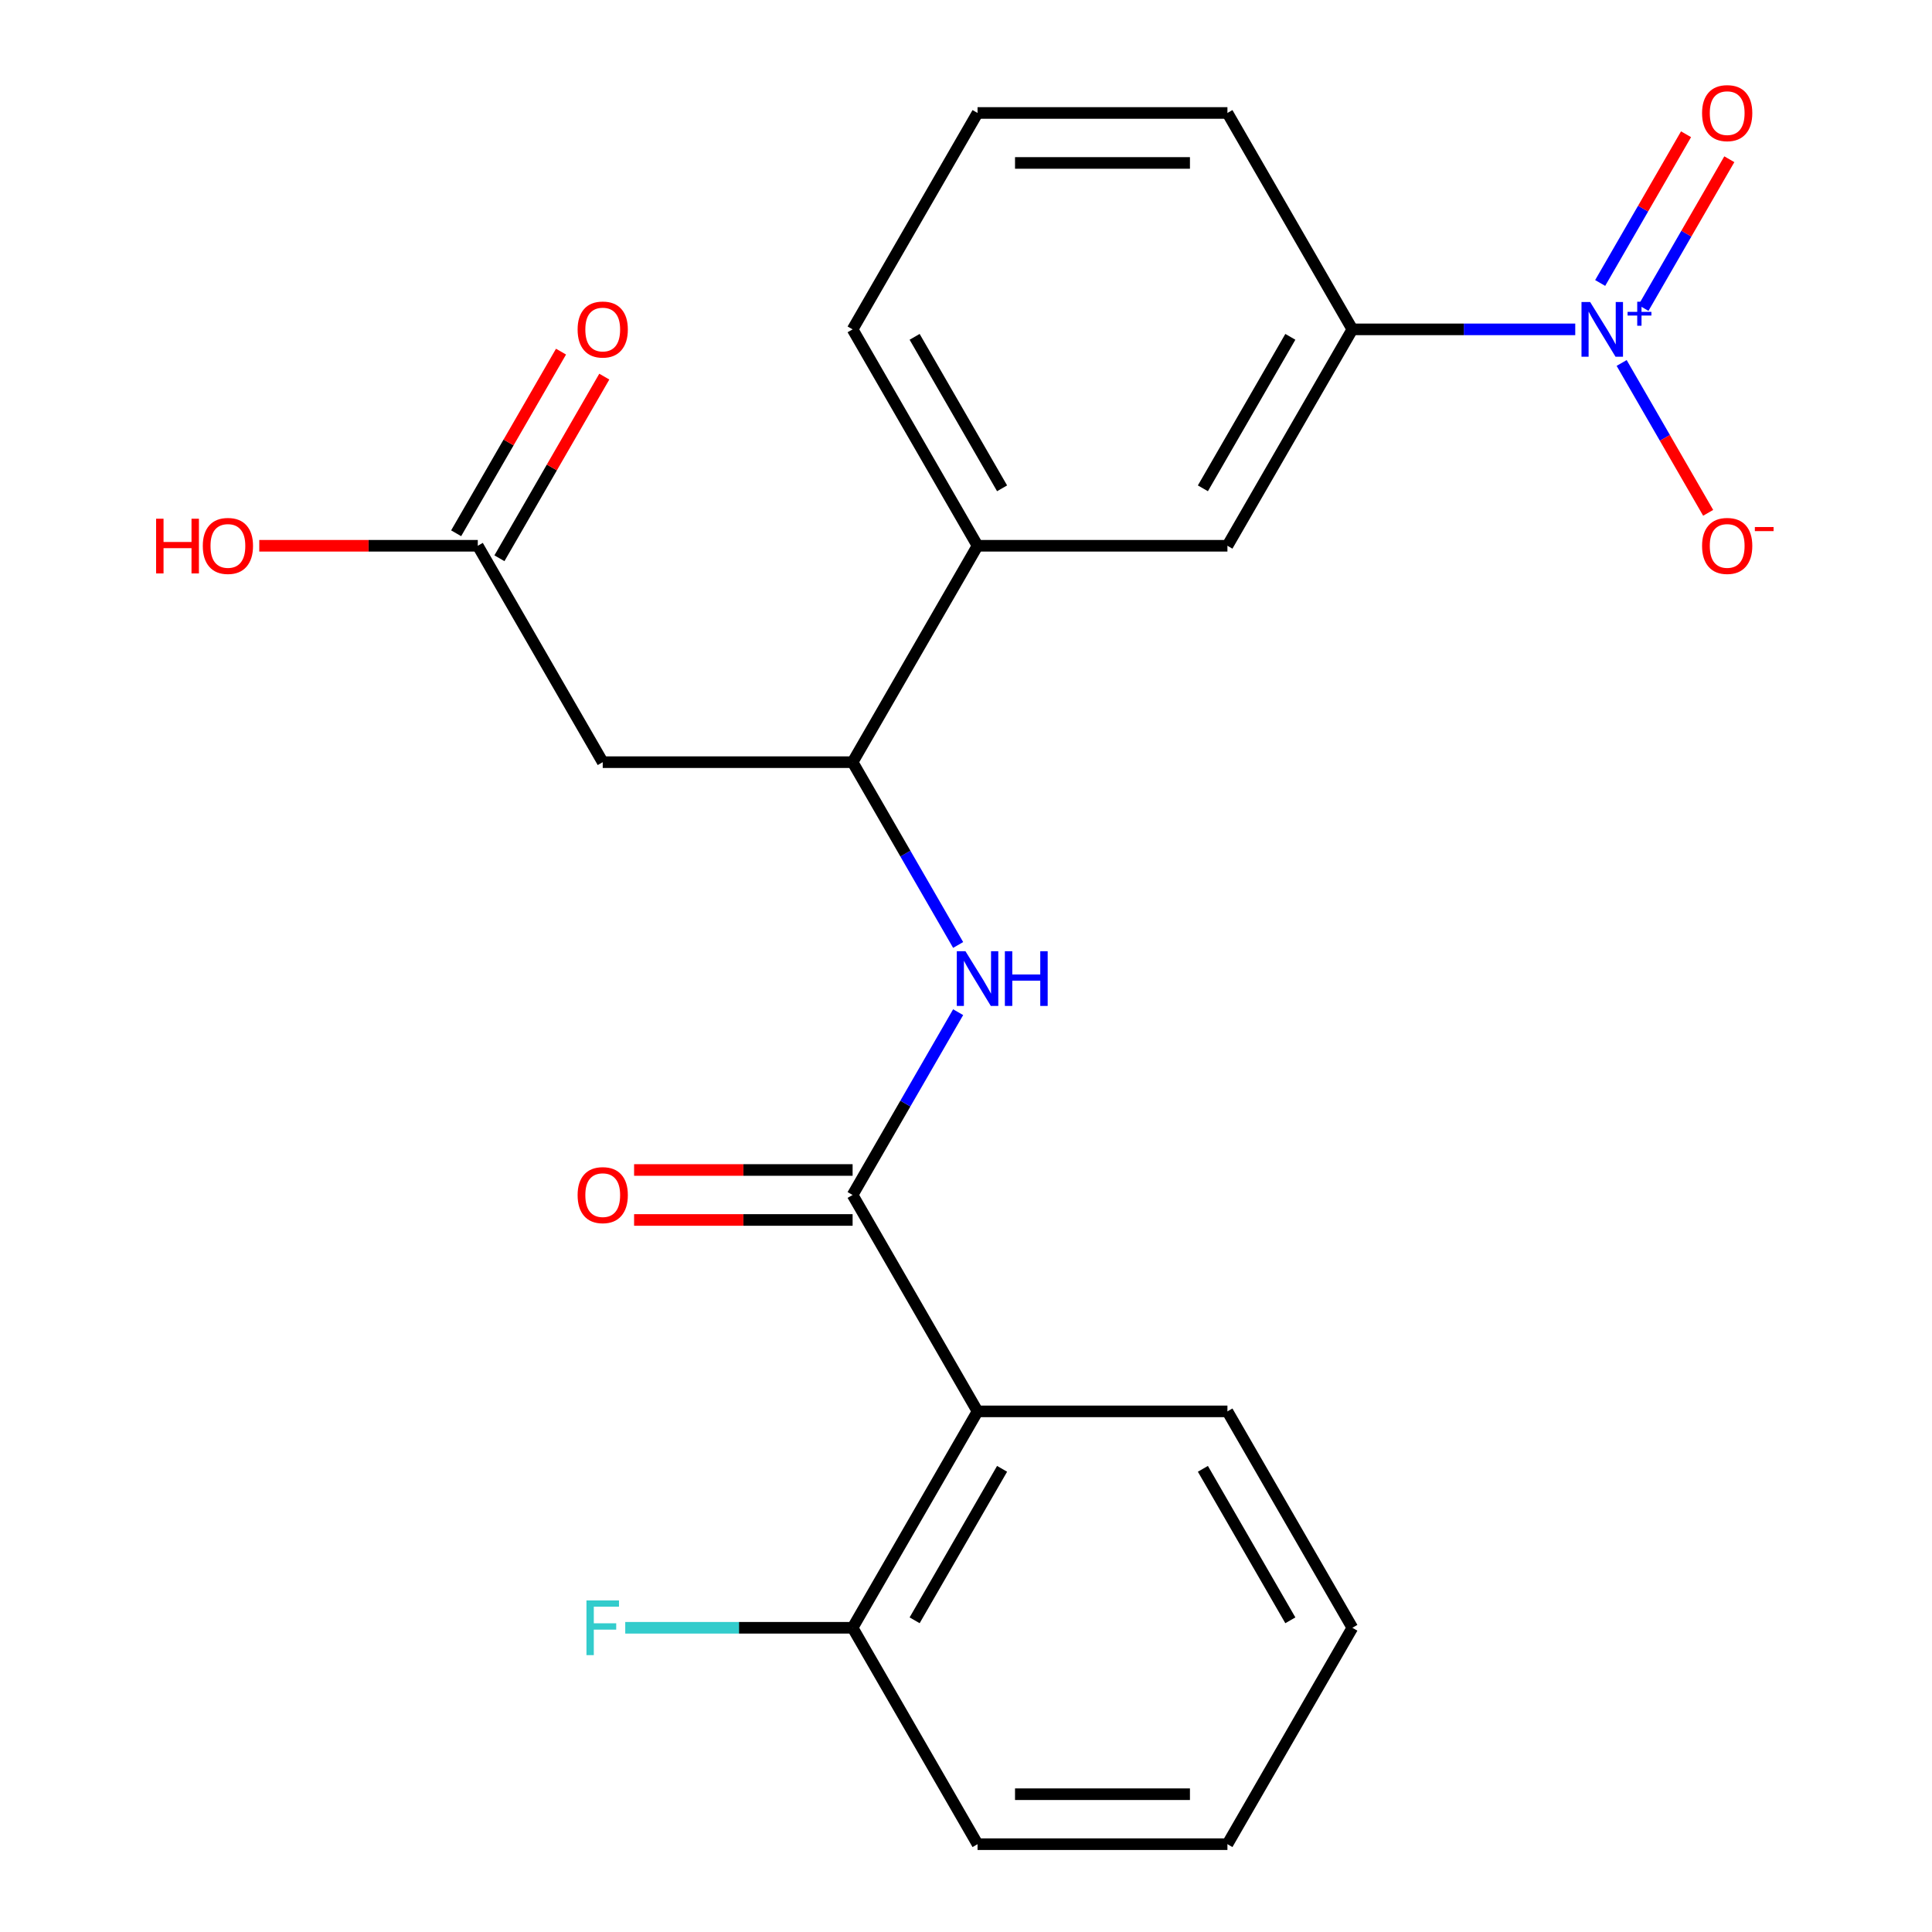<?xml version='1.0' encoding='iso-8859-1'?>
<svg version='1.1' baseProfile='full'
              xmlns='http://www.w3.org/2000/svg'
                      xmlns:rdkit='http://www.rdkit.org/xml'
                      xmlns:xlink='http://www.w3.org/1999/xlink'
                  xml:space='preserve'
width='1000px' height='1000px' viewBox='0 0 1000 1000'>
<!-- END OF HEADER -->
<rect style='opacity:1.0;fill:#FFFFFF;stroke:none' width='1000' height='1000' x='0' y='0'> </rect>
<path class='bond-5' d='M 815.347,170.48 L 757.665,170.48' style='fill:none;fill-rule:evenodd;stroke:#0000FF;stroke-width:6px;stroke-linecap:butt;stroke-linejoin:miter;stroke-opacity:1' />
<path class='bond-5' d='M 757.665,170.48 L 699.983,170.48' style='fill:none;fill-rule:evenodd;stroke:#000000;stroke-width:6px;stroke-linecap:butt;stroke-linejoin:miter;stroke-opacity:1' />
<path class='bond-9' d='M 839.362,187.873 L 861.753,226.655' style='fill:none;fill-rule:evenodd;stroke:#0000FF;stroke-width:6px;stroke-linecap:butt;stroke-linejoin:miter;stroke-opacity:1' />
<path class='bond-9' d='M 861.753,226.655 L 884.144,265.438' style='fill:none;fill-rule:evenodd;stroke:#FF0000;stroke-width:6px;stroke-linecap:butt;stroke-linejoin:miter;stroke-opacity:1' />
<path class='bond-10' d='M 850.649,159.404 L 872.871,120.914' style='fill:none;fill-rule:evenodd;stroke:#0000FF;stroke-width:6px;stroke-linecap:butt;stroke-linejoin:miter;stroke-opacity:1' />
<path class='bond-10' d='M 872.871,120.914 L 895.093,82.424' style='fill:none;fill-rule:evenodd;stroke:#FF0000;stroke-width:6px;stroke-linecap:butt;stroke-linejoin:miter;stroke-opacity:1' />
<path class='bond-10' d='M 828.247,146.47 L 850.469,107.98' style='fill:none;fill-rule:evenodd;stroke:#0000FF;stroke-width:6px;stroke-linecap:butt;stroke-linejoin:miter;stroke-opacity:1' />
<path class='bond-10' d='M 850.469,107.98 L 872.692,69.49' style='fill:none;fill-rule:evenodd;stroke:#FF0000;stroke-width:6px;stroke-linecap:butt;stroke-linejoin:miter;stroke-opacity:1' />
<path class='bond-0' d='M 441.308,618.517 L 468.621,571.209' style='fill:none;fill-rule:evenodd;stroke:#000000;stroke-width:6px;stroke-linecap:butt;stroke-linejoin:miter;stroke-opacity:1' />
<path class='bond-0' d='M 468.621,571.209 L 495.935,523.901' style='fill:none;fill-rule:evenodd;stroke:#0000FF;stroke-width:6px;stroke-linecap:butt;stroke-linejoin:miter;stroke-opacity:1' />
<path class='bond-1' d='M 441.308,618.517 L 505.977,730.527' style='fill:none;fill-rule:evenodd;stroke:#000000;stroke-width:6px;stroke-linecap:butt;stroke-linejoin:miter;stroke-opacity:1' />
<path class='bond-12' d='M 441.308,605.583 L 384.756,605.583' style='fill:none;fill-rule:evenodd;stroke:#000000;stroke-width:6px;stroke-linecap:butt;stroke-linejoin:miter;stroke-opacity:1' />
<path class='bond-12' d='M 384.756,605.583 L 328.204,605.583' style='fill:none;fill-rule:evenodd;stroke:#FF0000;stroke-width:6px;stroke-linecap:butt;stroke-linejoin:miter;stroke-opacity:1' />
<path class='bond-12' d='M 441.308,631.451 L 384.756,631.451' style='fill:none;fill-rule:evenodd;stroke:#000000;stroke-width:6px;stroke-linecap:butt;stroke-linejoin:miter;stroke-opacity:1' />
<path class='bond-12' d='M 384.756,631.451 L 328.204,631.451' style='fill:none;fill-rule:evenodd;stroke:#FF0000;stroke-width:6px;stroke-linecap:butt;stroke-linejoin:miter;stroke-opacity:1' />
<path class='bond-11' d='M 505.977,730.527 L 441.308,842.536' style='fill:none;fill-rule:evenodd;stroke:#000000;stroke-width:6px;stroke-linecap:butt;stroke-linejoin:miter;stroke-opacity:1' />
<path class='bond-11' d='M 518.678,760.262 L 473.41,838.668' style='fill:none;fill-rule:evenodd;stroke:#000000;stroke-width:6px;stroke-linecap:butt;stroke-linejoin:miter;stroke-opacity:1' />
<path class='bond-16' d='M 505.977,730.527 L 635.314,730.527' style='fill:none;fill-rule:evenodd;stroke:#000000;stroke-width:6px;stroke-linecap:butt;stroke-linejoin:miter;stroke-opacity:1' />
<path class='bond-2' d='M 495.935,489.114 L 468.621,441.806' style='fill:none;fill-rule:evenodd;stroke:#0000FF;stroke-width:6px;stroke-linecap:butt;stroke-linejoin:miter;stroke-opacity:1' />
<path class='bond-2' d='M 468.621,441.806 L 441.308,394.498' style='fill:none;fill-rule:evenodd;stroke:#000000;stroke-width:6px;stroke-linecap:butt;stroke-linejoin:miter;stroke-opacity:1' />
<path class='bond-3' d='M 441.308,394.498 L 505.977,282.489' style='fill:none;fill-rule:evenodd;stroke:#000000;stroke-width:6px;stroke-linecap:butt;stroke-linejoin:miter;stroke-opacity:1' />
<path class='bond-4' d='M 441.308,394.498 L 311.971,394.498' style='fill:none;fill-rule:evenodd;stroke:#000000;stroke-width:6px;stroke-linecap:butt;stroke-linejoin:miter;stroke-opacity:1' />
<path class='bond-6' d='M 311.971,394.498 L 247.302,282.489' style='fill:none;fill-rule:evenodd;stroke:#000000;stroke-width:6px;stroke-linecap:butt;stroke-linejoin:miter;stroke-opacity:1' />
<path class='bond-8' d='M 699.983,170.48 L 635.314,282.489' style='fill:none;fill-rule:evenodd;stroke:#000000;stroke-width:6px;stroke-linecap:butt;stroke-linejoin:miter;stroke-opacity:1' />
<path class='bond-8' d='M 667.88,174.347 L 622.612,252.754' style='fill:none;fill-rule:evenodd;stroke:#000000;stroke-width:6px;stroke-linecap:butt;stroke-linejoin:miter;stroke-opacity:1' />
<path class='bond-17' d='M 699.983,170.48 L 635.314,58.47' style='fill:none;fill-rule:evenodd;stroke:#000000;stroke-width:6px;stroke-linecap:butt;stroke-linejoin:miter;stroke-opacity:1' />
<path class='bond-13' d='M 258.503,288.956 L 285.643,241.948' style='fill:none;fill-rule:evenodd;stroke:#000000;stroke-width:6px;stroke-linecap:butt;stroke-linejoin:miter;stroke-opacity:1' />
<path class='bond-13' d='M 285.643,241.948 L 312.783,194.94' style='fill:none;fill-rule:evenodd;stroke:#FF0000;stroke-width:6px;stroke-linecap:butt;stroke-linejoin:miter;stroke-opacity:1' />
<path class='bond-13' d='M 236.101,276.022 L 263.241,229.014' style='fill:none;fill-rule:evenodd;stroke:#000000;stroke-width:6px;stroke-linecap:butt;stroke-linejoin:miter;stroke-opacity:1' />
<path class='bond-13' d='M 263.241,229.014 L 290.381,182.006' style='fill:none;fill-rule:evenodd;stroke:#FF0000;stroke-width:6px;stroke-linecap:butt;stroke-linejoin:miter;stroke-opacity:1' />
<path class='bond-15' d='M 247.302,282.489 L 190.75,282.489' style='fill:none;fill-rule:evenodd;stroke:#000000;stroke-width:6px;stroke-linecap:butt;stroke-linejoin:miter;stroke-opacity:1' />
<path class='bond-15' d='M 190.75,282.489 L 134.198,282.489' style='fill:none;fill-rule:evenodd;stroke:#FF0000;stroke-width:6px;stroke-linecap:butt;stroke-linejoin:miter;stroke-opacity:1' />
<path class='bond-7' d='M 505.977,282.489 L 635.314,282.489' style='fill:none;fill-rule:evenodd;stroke:#000000;stroke-width:6px;stroke-linecap:butt;stroke-linejoin:miter;stroke-opacity:1' />
<path class='bond-23' d='M 505.977,282.489 L 441.308,170.48' style='fill:none;fill-rule:evenodd;stroke:#000000;stroke-width:6px;stroke-linecap:butt;stroke-linejoin:miter;stroke-opacity:1' />
<path class='bond-23' d='M 518.678,252.754 L 473.41,174.347' style='fill:none;fill-rule:evenodd;stroke:#000000;stroke-width:6px;stroke-linecap:butt;stroke-linejoin:miter;stroke-opacity:1' />
<path class='bond-14' d='M 441.308,842.536 L 382.466,842.536' style='fill:none;fill-rule:evenodd;stroke:#000000;stroke-width:6px;stroke-linecap:butt;stroke-linejoin:miter;stroke-opacity:1' />
<path class='bond-14' d='M 382.466,842.536 L 323.624,842.536' style='fill:none;fill-rule:evenodd;stroke:#33CCCC;stroke-width:6px;stroke-linecap:butt;stroke-linejoin:miter;stroke-opacity:1' />
<path class='bond-20' d='M 441.308,842.536 L 505.977,954.545' style='fill:none;fill-rule:evenodd;stroke:#000000;stroke-width:6px;stroke-linecap:butt;stroke-linejoin:miter;stroke-opacity:1' />
<path class='bond-21' d='M 635.314,730.527 L 699.983,842.536' style='fill:none;fill-rule:evenodd;stroke:#000000;stroke-width:6px;stroke-linecap:butt;stroke-linejoin:miter;stroke-opacity:1' />
<path class='bond-21' d='M 622.612,760.262 L 667.88,838.668' style='fill:none;fill-rule:evenodd;stroke:#000000;stroke-width:6px;stroke-linecap:butt;stroke-linejoin:miter;stroke-opacity:1' />
<path class='bond-19' d='M 635.314,58.47 L 505.977,58.47' style='fill:none;fill-rule:evenodd;stroke:#000000;stroke-width:6px;stroke-linecap:butt;stroke-linejoin:miter;stroke-opacity:1' />
<path class='bond-19' d='M 615.913,84.338 L 525.377,84.338' style='fill:none;fill-rule:evenodd;stroke:#000000;stroke-width:6px;stroke-linecap:butt;stroke-linejoin:miter;stroke-opacity:1' />
<path class='bond-18' d='M 441.308,170.48 L 505.977,58.47' style='fill:none;fill-rule:evenodd;stroke:#000000;stroke-width:6px;stroke-linecap:butt;stroke-linejoin:miter;stroke-opacity:1' />
<path class='bond-24' d='M 505.977,954.545 L 635.314,954.545' style='fill:none;fill-rule:evenodd;stroke:#000000;stroke-width:6px;stroke-linecap:butt;stroke-linejoin:miter;stroke-opacity:1' />
<path class='bond-24' d='M 525.377,928.678 L 615.913,928.678' style='fill:none;fill-rule:evenodd;stroke:#000000;stroke-width:6px;stroke-linecap:butt;stroke-linejoin:miter;stroke-opacity:1' />
<path class='bond-22' d='M 699.983,842.536 L 635.314,954.545' style='fill:none;fill-rule:evenodd;stroke:#000000;stroke-width:6px;stroke-linecap:butt;stroke-linejoin:miter;stroke-opacity:1' />
<path  class='atom-0' d='M 823.06 156.32
L 832.34 171.32
Q 833.26 172.8, 834.74 175.48
Q 836.22 178.16, 836.3 178.32
L 836.3 156.32
L 840.06 156.32
L 840.06 184.64
L 836.18 184.64
L 826.22 168.24
Q 825.06 166.32, 823.82 164.12
Q 822.62 161.92, 822.26 161.24
L 822.26 184.64
L 818.58 184.64
L 818.58 156.32
L 823.06 156.32
' fill='#0000FF'/>
<path  class='atom-0' d='M 842.436 161.424
L 847.426 161.424
L 847.426 156.171
L 849.643 156.171
L 849.643 161.424
L 854.765 161.424
L 854.765 163.325
L 849.643 163.325
L 849.643 168.605
L 847.426 168.605
L 847.426 163.325
L 842.436 163.325
L 842.436 161.424
' fill='#0000FF'/>
<path  class='atom-3' d='M 499.717 492.348
L 508.997 507.348
Q 509.917 508.828, 511.397 511.508
Q 512.877 514.188, 512.957 514.348
L 512.957 492.348
L 516.717 492.348
L 516.717 520.668
L 512.837 520.668
L 502.877 504.268
Q 501.717 502.348, 500.477 500.148
Q 499.277 497.948, 498.917 497.268
L 498.917 520.668
L 495.237 520.668
L 495.237 492.348
L 499.717 492.348
' fill='#0000FF'/>
<path  class='atom-3' d='M 520.117 492.348
L 523.957 492.348
L 523.957 504.388
L 538.437 504.388
L 538.437 492.348
L 542.277 492.348
L 542.277 520.668
L 538.437 520.668
L 538.437 507.588
L 523.957 507.588
L 523.957 520.668
L 520.117 520.668
L 520.117 492.348
' fill='#0000FF'/>
<path  class='atom-10' d='M 880.989 282.569
Q 880.989 275.769, 884.349 271.969
Q 887.709 268.169, 893.989 268.169
Q 900.269 268.169, 903.629 271.969
Q 906.989 275.769, 906.989 282.569
Q 906.989 289.449, 903.589 293.369
Q 900.189 297.249, 893.989 297.249
Q 887.749 297.249, 884.349 293.369
Q 880.989 289.489, 880.989 282.569
M 893.989 294.049
Q 898.309 294.049, 900.629 291.169
Q 902.989 288.249, 902.989 282.569
Q 902.989 277.009, 900.629 274.209
Q 898.309 271.369, 893.989 271.369
Q 889.669 271.369, 887.309 274.169
Q 884.989 276.969, 884.989 282.569
Q 884.989 288.289, 887.309 291.169
Q 889.669 294.049, 893.989 294.049
' fill='#FF0000'/>
<path  class='atom-10' d='M 908.309 272.791
L 917.997 272.791
L 917.997 274.903
L 908.309 274.903
L 908.309 272.791
' fill='#FF0000'/>
<path  class='atom-11' d='M 880.989 58.55
Q 880.989 51.75, 884.349 47.95
Q 887.709 44.15, 893.989 44.15
Q 900.269 44.15, 903.629 47.95
Q 906.989 51.75, 906.989 58.55
Q 906.989 65.43, 903.589 69.35
Q 900.189 73.23, 893.989 73.23
Q 887.749 73.23, 884.349 69.35
Q 880.989 65.47, 880.989 58.55
M 893.989 70.03
Q 898.309 70.03, 900.629 67.15
Q 902.989 64.23, 902.989 58.55
Q 902.989 52.99, 900.629 50.19
Q 898.309 47.35, 893.989 47.35
Q 889.669 47.35, 887.309 50.15
Q 884.989 52.95, 884.989 58.55
Q 884.989 64.27, 887.309 67.15
Q 889.669 70.03, 893.989 70.03
' fill='#FF0000'/>
<path  class='atom-13' d='M 298.971 618.597
Q 298.971 611.797, 302.331 607.997
Q 305.691 604.197, 311.971 604.197
Q 318.251 604.197, 321.611 607.997
Q 324.971 611.797, 324.971 618.597
Q 324.971 625.477, 321.571 629.397
Q 318.171 633.277, 311.971 633.277
Q 305.731 633.277, 302.331 629.397
Q 298.971 625.517, 298.971 618.597
M 311.971 630.077
Q 316.291 630.077, 318.611 627.197
Q 320.971 624.277, 320.971 618.597
Q 320.971 613.037, 318.611 610.237
Q 316.291 607.397, 311.971 607.397
Q 307.651 607.397, 305.291 610.197
Q 302.971 612.997, 302.971 618.597
Q 302.971 624.317, 305.291 627.197
Q 307.651 630.077, 311.971 630.077
' fill='#FF0000'/>
<path  class='atom-14' d='M 298.971 170.56
Q 298.971 163.76, 302.331 159.96
Q 305.691 156.16, 311.971 156.16
Q 318.251 156.16, 321.611 159.96
Q 324.971 163.76, 324.971 170.56
Q 324.971 177.44, 321.571 181.36
Q 318.171 185.24, 311.971 185.24
Q 305.731 185.24, 302.331 181.36
Q 298.971 177.48, 298.971 170.56
M 311.971 182.04
Q 316.291 182.04, 318.611 179.16
Q 320.971 176.24, 320.971 170.56
Q 320.971 165, 318.611 162.2
Q 316.291 159.36, 311.971 159.36
Q 307.651 159.36, 305.291 162.16
Q 302.971 164.96, 302.971 170.56
Q 302.971 176.28, 305.291 179.16
Q 307.651 182.04, 311.971 182.04
' fill='#FF0000'/>
<path  class='atom-15' d='M 303.551 828.376
L 320.391 828.376
L 320.391 831.616
L 307.351 831.616
L 307.351 840.216
L 318.951 840.216
L 318.951 843.496
L 307.351 843.496
L 307.351 856.696
L 303.551 856.696
L 303.551 828.376
' fill='#33CCCC'/>
<path  class='atom-16' d='M 80.805 268.489
L 84.645 268.489
L 84.645 280.529
L 99.125 280.529
L 99.125 268.489
L 102.965 268.489
L 102.965 296.809
L 99.125 296.809
L 99.125 283.729
L 84.645 283.729
L 84.645 296.809
L 80.805 296.809
L 80.805 268.489
' fill='#FF0000'/>
<path  class='atom-16' d='M 104.965 282.569
Q 104.965 275.769, 108.325 271.969
Q 111.685 268.169, 117.965 268.169
Q 124.245 268.169, 127.605 271.969
Q 130.965 275.769, 130.965 282.569
Q 130.965 289.449, 127.565 293.369
Q 124.165 297.249, 117.965 297.249
Q 111.725 297.249, 108.325 293.369
Q 104.965 289.489, 104.965 282.569
M 117.965 294.049
Q 122.285 294.049, 124.605 291.169
Q 126.965 288.249, 126.965 282.569
Q 126.965 277.009, 124.605 274.209
Q 122.285 271.369, 117.965 271.369
Q 113.645 271.369, 111.285 274.169
Q 108.965 276.969, 108.965 282.569
Q 108.965 288.289, 111.285 291.169
Q 113.645 294.049, 117.965 294.049
' fill='#FF0000'/>
</svg>
